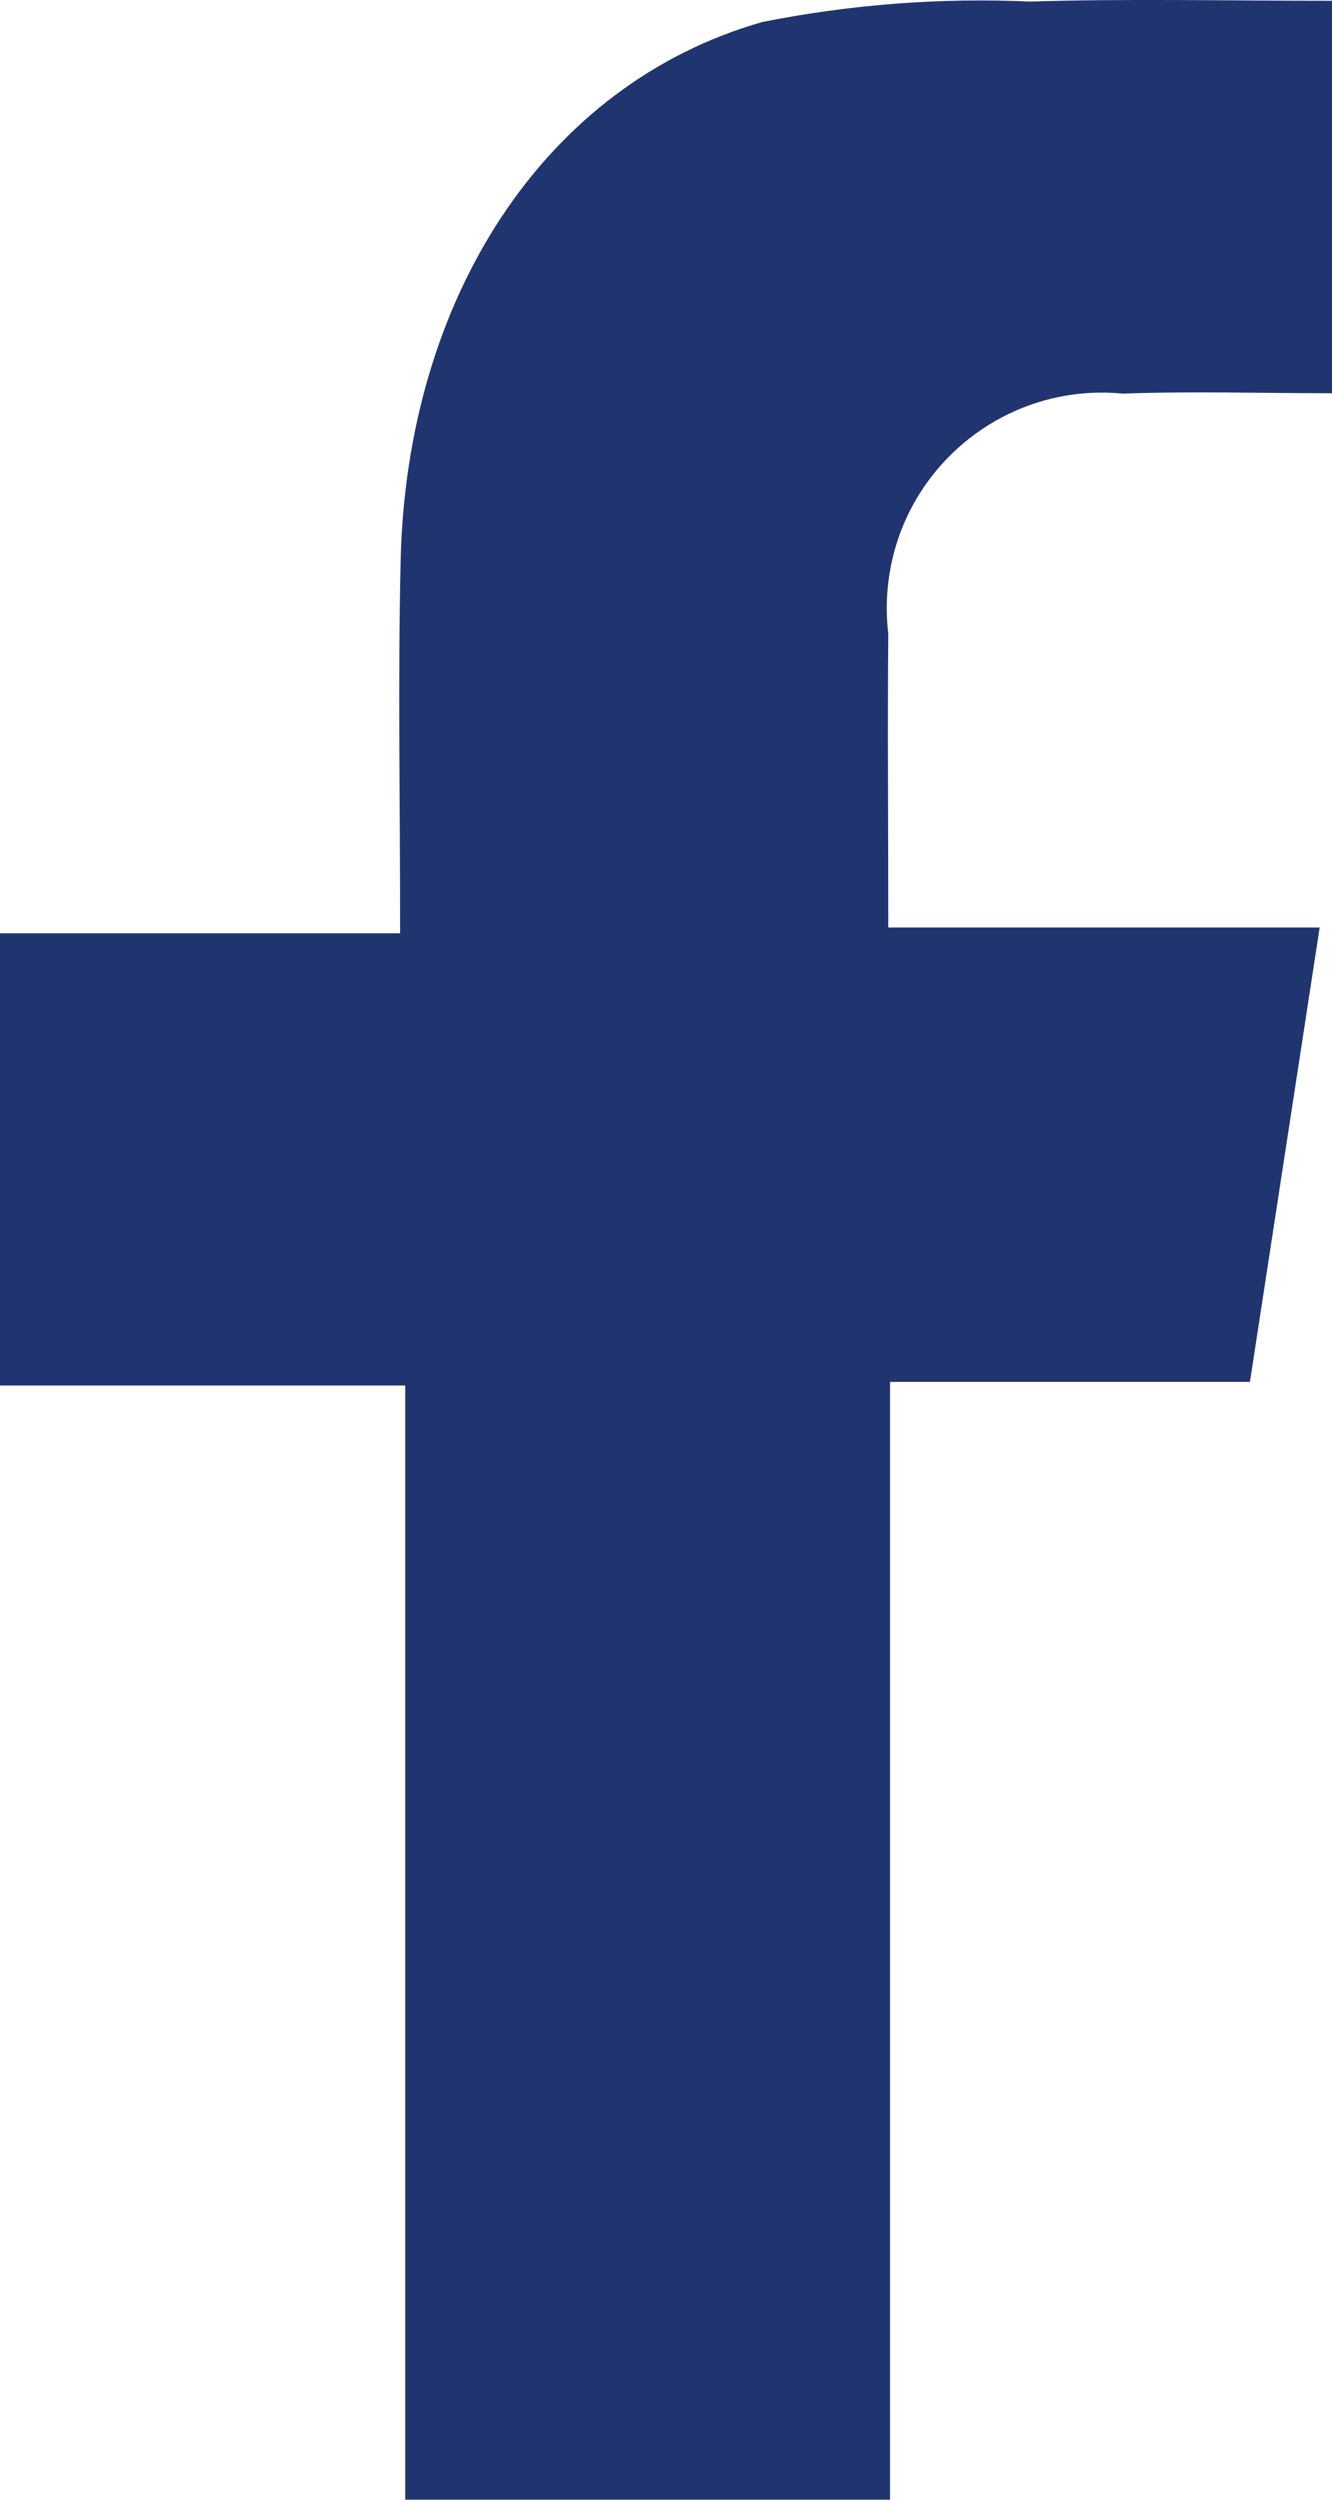 <?xml version="1.0" encoding="UTF-8"?>
<svg id="Capa_2" data-name="Capa 2" xmlns="http://www.w3.org/2000/svg" viewBox="0 0 136.02 255.1">
  <defs>
    <style>
      .cls-1 {
        fill: #203470;
        stroke-width: 0px;
      }
    </style>
  </defs>
  <g id="Capa_1-2" data-name="Capa 1">
    <path id="Trazado_381" data-name="Trazado 381" class="cls-1" d="M136.02.09v40.04c-7.29,0-14.32-.22-21.34.04-12.08-1.18-22.84,7.66-24.02,19.74-.16,1.59-.14,3.19.05,4.77-.09,9.55,0,19.1,0,29.97h44.05l-7.12,46.37h-36.75v114.07h-49.51v-113.7H0v-46.15h40.86c0-13.51-.23-25.74.05-37.97.6-26.85,14.69-48.67,36.92-55.02C86.85.45,96.04-.25,105.23.16c9.88-.31,19.8-.08,30.8-.08"/>
  </g>
</svg>
